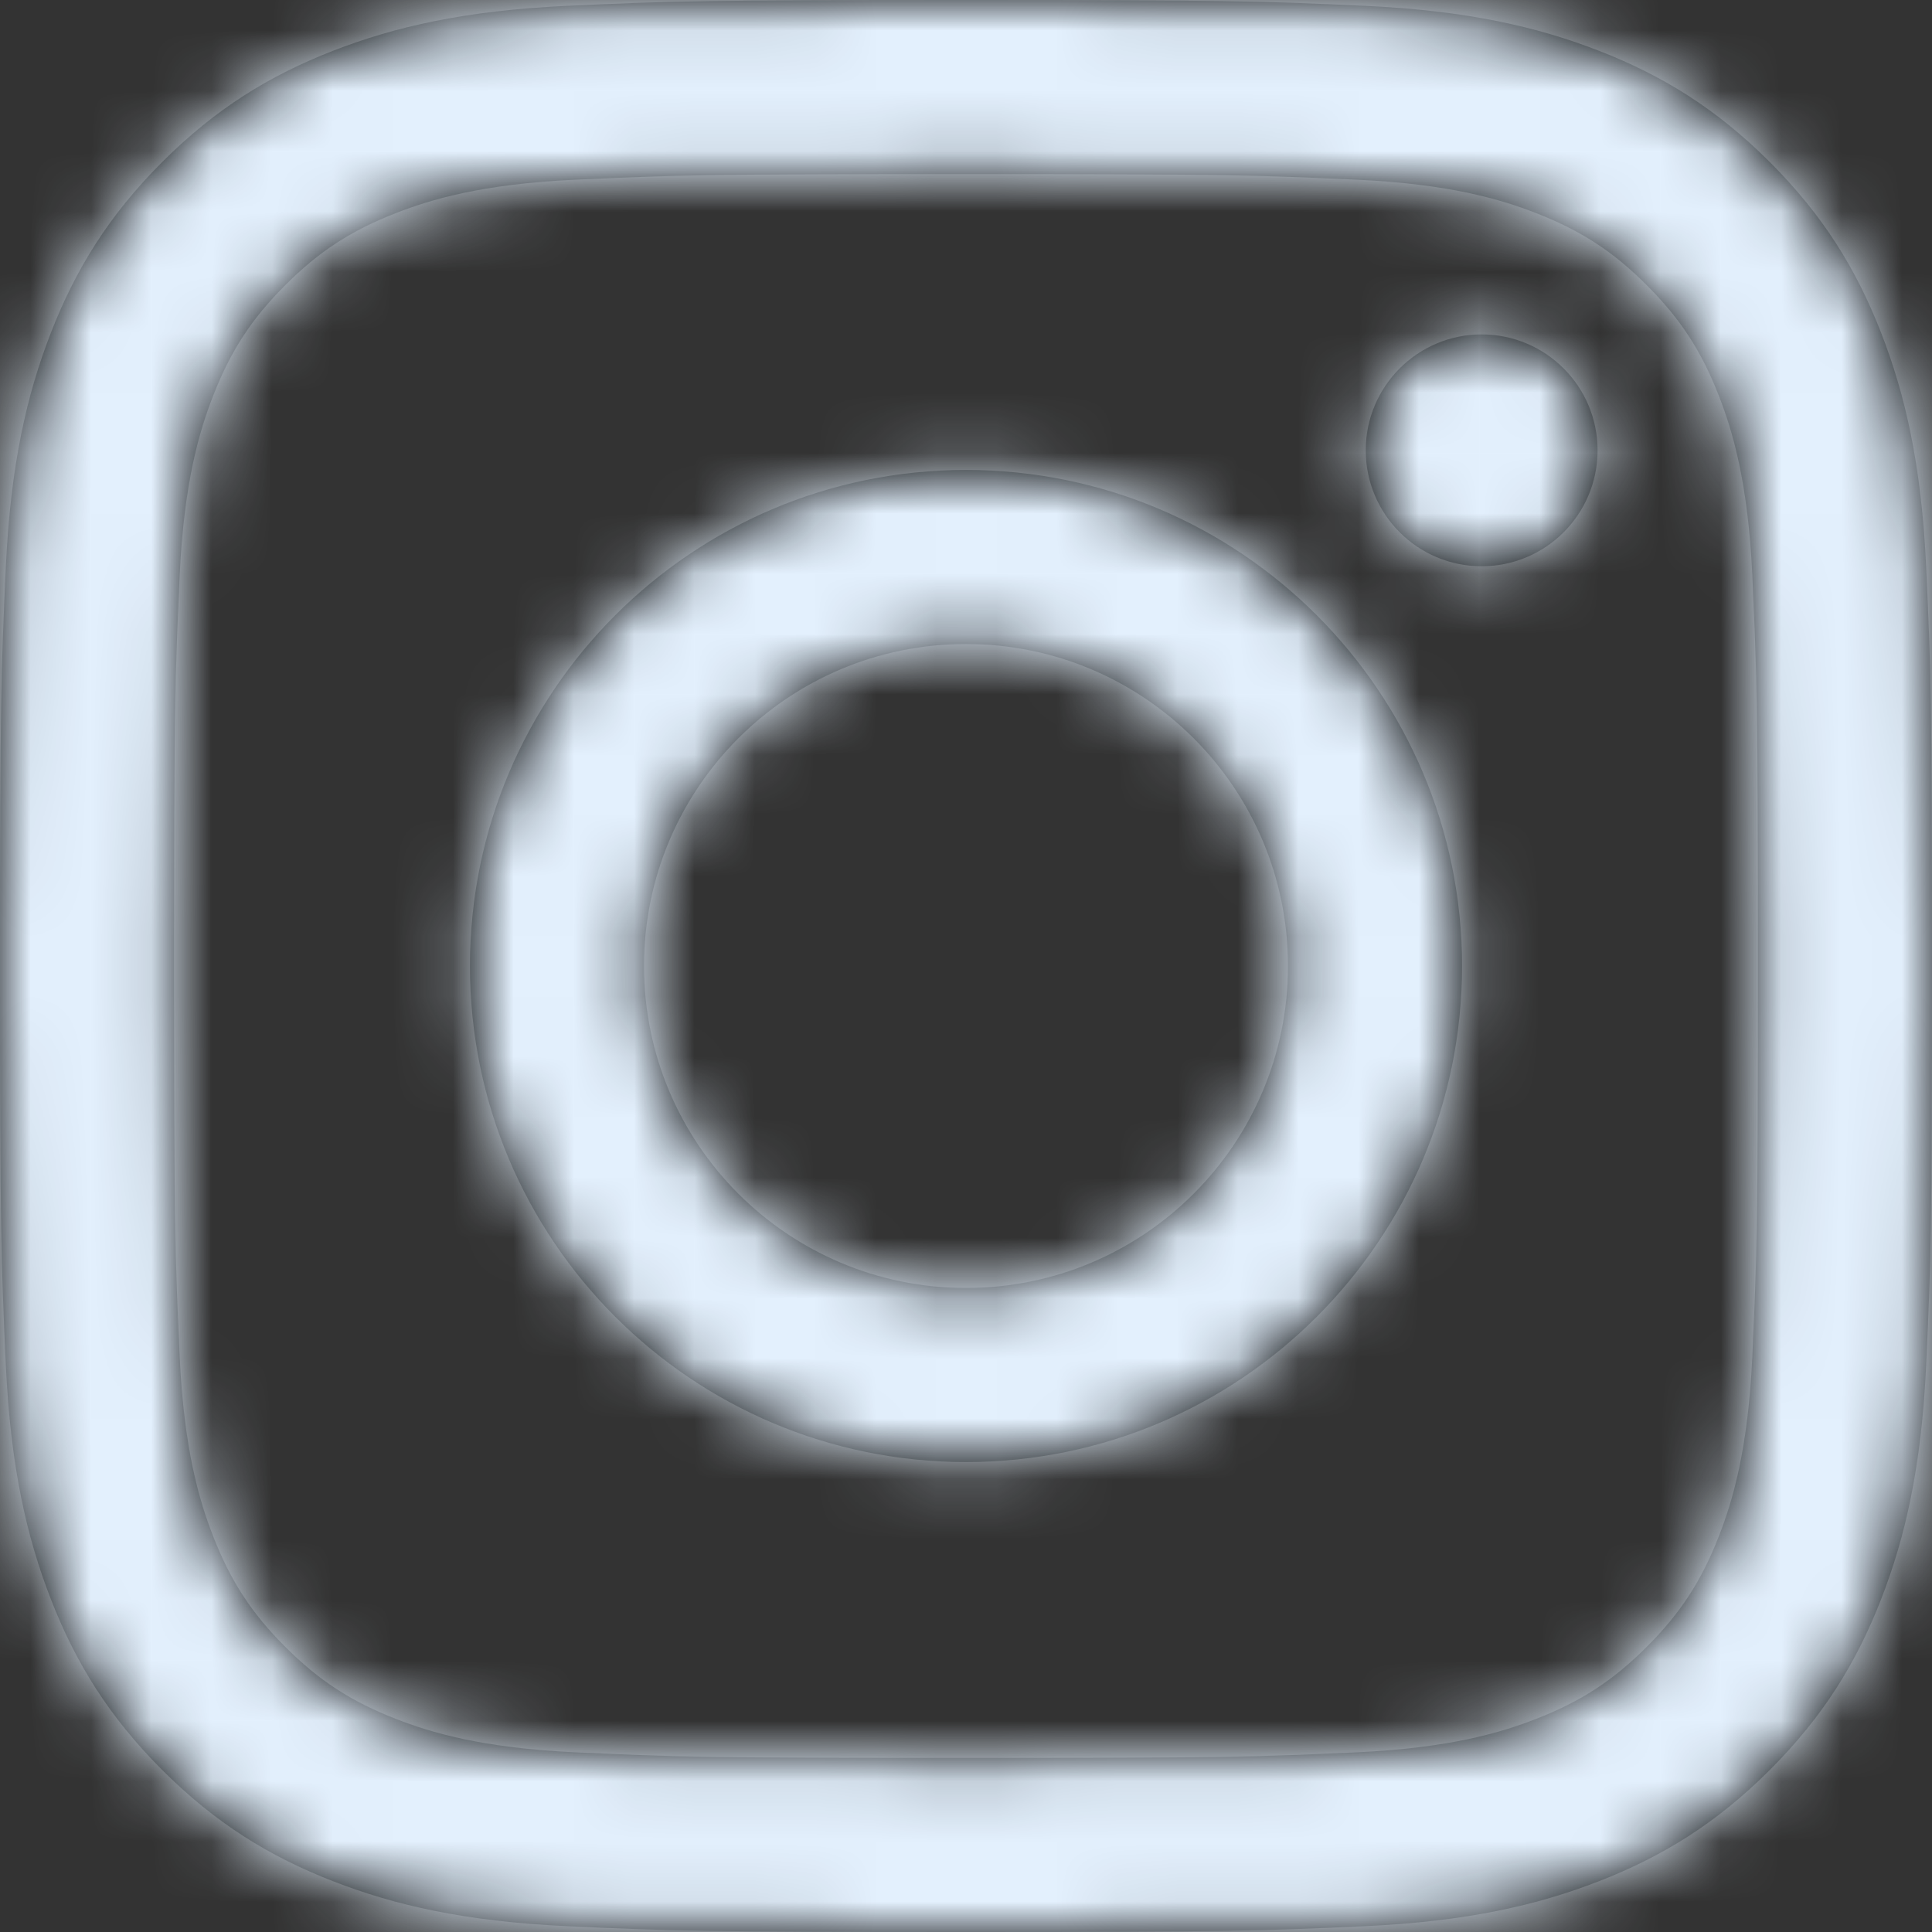 <?xml version="1.0" encoding="UTF-8"?>
<svg width="32px" height="32px" viewBox="0 0 32 32" version="1.1" xmlns="http://www.w3.org/2000/svg" xmlns:xlink="http://www.w3.org/1999/xlink">
    <rect x="0" y="0" width="32" height="32" fill="#333333" stroke="none"/>
    <title>Icon/LOGO/icn_instagram</title>
    <defs>
        <path d="M24,8 C19.655,8 19.11,8.018 17.403,8.096 C15.7,8.174 14.537,8.444 13.519,8.84 C12.467,9.249 11.575,9.796 10.685,10.685 C9.796,11.575 9.249,12.467 8.84,13.519 C8.444,14.537 8.174,15.7 8.096,17.403 C8.018,19.11 8,19.655 8,24 C8,28.345 8.018,28.89 8.096,30.597 C8.174,32.3 8.444,33.463 8.84,34.481 C9.249,35.533 9.796,36.425 10.685,37.315 C11.575,38.204 12.467,38.751 13.519,39.16 C14.537,39.556 15.7,39.826 17.403,39.904 C19.11,39.982 19.655,40 24,40 C28.345,40 28.89,39.982 30.597,39.904 C32.3,39.826 33.463,39.556 34.481,39.16 C35.533,38.751 36.425,38.204 37.315,37.315 C38.204,36.425 38.751,35.533 39.16,34.481 C39.556,33.463 39.826,32.3 39.904,30.597 C39.982,28.89 40,28.345 40,24 C40,19.655 39.982,19.11 39.904,17.403 C39.826,15.7 39.556,14.537 39.16,13.519 C38.751,12.467 38.204,11.575 37.315,10.685 C36.425,9.796 35.533,9.249 34.481,8.84 C33.463,8.444 32.3,8.174 30.597,8.096 C28.89,8.018 28.345,8 24,8 M24,10.883 C28.272,10.883 28.778,10.899 30.465,10.976 C32.025,11.047 32.872,11.308 33.436,11.527 C34.183,11.817 34.716,12.164 35.276,12.724 C35.836,13.284 36.183,13.817 36.473,14.564 C36.692,15.127 36.953,15.975 37.024,17.535 C37.101,19.222 37.117,19.728 37.117,24 C37.117,28.272 37.101,28.778 37.024,30.465 C36.953,32.025 36.692,32.873 36.473,33.436 C36.183,34.183 35.836,34.716 35.276,35.276 C34.716,35.836 34.183,36.183 33.436,36.473 C32.872,36.692 32.025,36.953 30.465,37.024 C28.778,37.101 28.272,37.117 24,37.117 C19.727,37.117 19.222,37.101 17.535,37.024 C15.975,36.953 15.127,36.692 14.564,36.473 C13.817,36.183 13.284,35.836 12.724,35.276 C12.164,34.716 11.817,34.183 11.527,33.436 C11.308,32.873 11.047,32.025 10.976,30.465 C10.899,28.778 10.883,28.272 10.883,24 C10.883,19.728 10.899,19.222 10.976,17.535 C11.047,15.975 11.308,15.127 11.527,14.564 C11.817,13.817 12.164,13.284 12.724,12.724 C13.284,12.164 13.817,11.817 14.564,11.527 C15.127,11.308 15.975,11.047 17.535,10.976 C19.222,10.899 19.728,10.883 24,10.883 M34.461,15.459 C34.461,16.519 33.601,17.379 32.541,17.379 C31.481,17.379 30.621,16.519 30.621,15.459 C30.621,14.399 31.481,13.539 32.541,13.539 C33.601,13.539 34.461,14.399 34.461,15.459 M24,29.333 C21.054,29.333 18.667,26.945 18.667,24 C18.667,21.054 21.054,18.667 24,18.667 C26.946,18.667 29.333,21.054 29.333,24 C29.333,26.945 26.946,29.333 24,29.333 M24,15.784 C19.462,15.784 15.784,19.462 15.784,24 C15.784,28.538 19.462,32.216 24,32.216 C28.538,32.216 32.216,28.538 32.216,24 C32.216,19.462 28.538,15.784 24,15.784" id="path-1"></path>
    </defs>
    <g id="Page-1" stroke="none" stroke-width="1" fill="none" fill-rule="evenodd">
        <g id="Elearnin_finished_all" transform="translate(-1057, -668)">
            <g id="Icon/LOGO/icn_instagram" transform="translate(1049, 660)">
                <mask id="mask-2" fill="white">
                    <use xlink:href="#path-1"></use>
                </mask>
                <use id="Mask" fill="#020303" xlink:href="#path-1"></use>
                <g id="Group" mask="url(#mask-2)">
                    <g transform="translate(8, 8)" id="COLOR">
                        <rect id="Rectangle" fill="#7D5AFD" x="0" y="0" width="32" height="32"></rect>
                        <rect id="Rectangle-Copy-8" fill="#E3F0FD" x="0" y="0" width="32" height="32"></rect>
                    </g>
                </g>
            </g>
        </g>
    </g>
</svg>